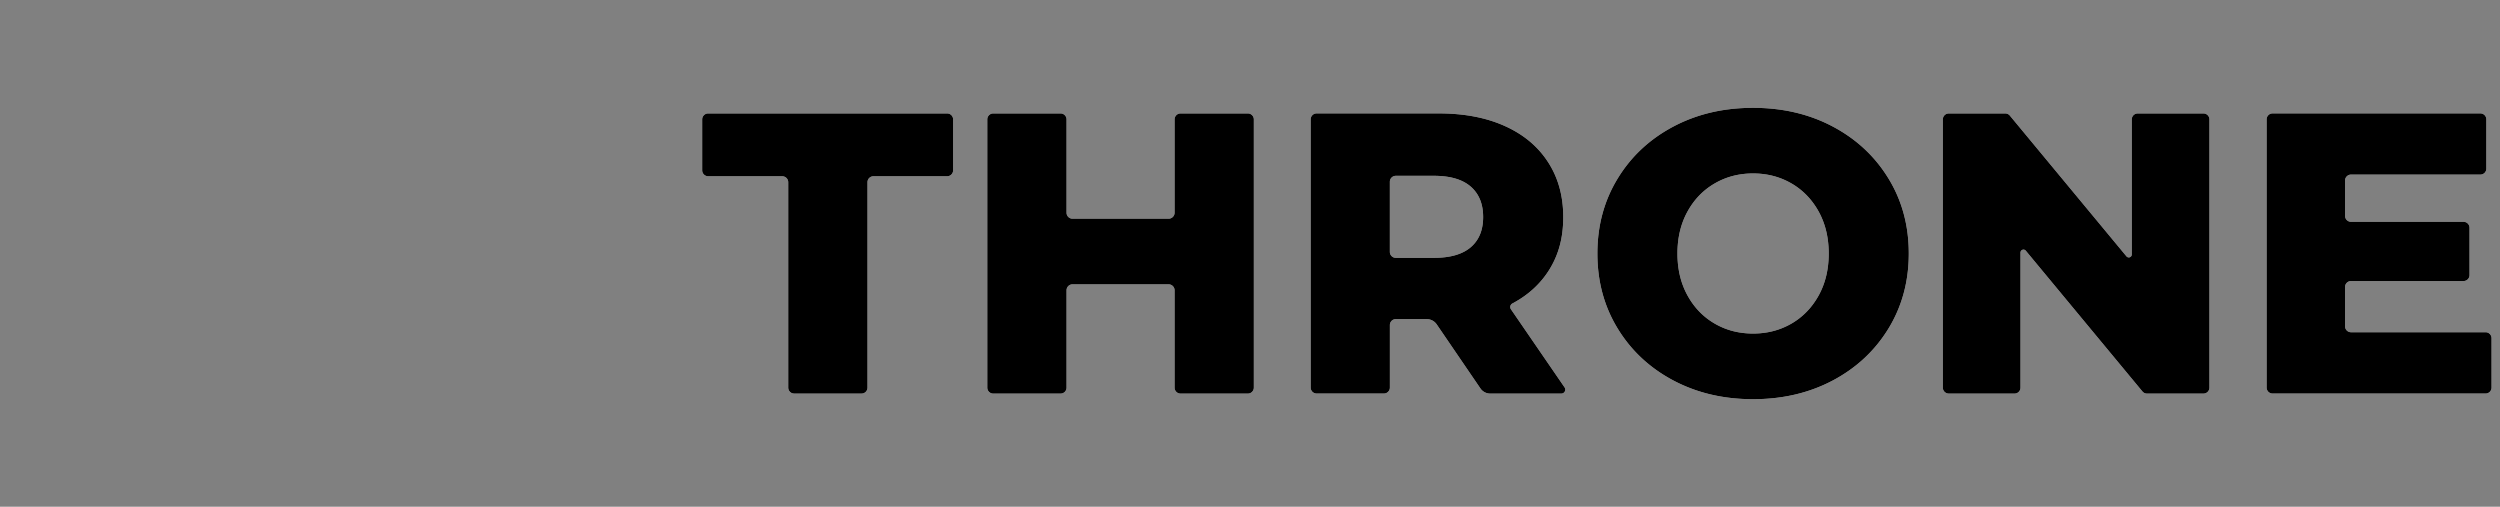 <svg xmlns="http://www.w3.org/2000/svg" width="296" height="60" fill="none" viewBox="0 0 296 60"><rect x="0" y="0" width="296" height="60" fill="#808080" stroke="none"/><path d="M47.248 31.46c-.23.465-.532.885-.895 1.253L34.35 45.017c-.208.29-.567.474-.96.474s-.754-.183-.986-.505L20.42 32.711a2.92 2.92 0 0 1-.18-.192c-1.255-1.41-1.496-3.446-.611-5.181L32.296 2.472a1.282 1.282 0 0 1 1.093-.598c.445 0 .845.214 1.08.573l6.348 12.464 6.349 12.464c.667 1.307.698 2.836.082 4.086ZM33.773 53.015 2.145 20.801l-.1-.103a1.247 1.247 0 0 0-.794-.284c-.424.017-.796.202-1.026.507-.215.286-.278.657-.18 1.05l9.204 31.73c.22.758.576 1.462 1.066 2.086.058.08.124.157.187.232 1.093 1.269 2.742 1.965 4.45 1.965.664 0 1.336-.103 1.986-.324a52.144 52.144 0 0 1 14.758-2.614c.429-.033.855-.06 1.279-.08.35-.019.676-.188.887-.462.208-.268.288-.605.225-.931a1.142 1.142 0 0 0-.312-.556l-.002-.003Zm32.447-32.4c-.4-.275-.91-.258-1.445.06l-.13.08-27.196 27.748a1.166 1.166 0 0 0-.005 1.642l4.74 4.855a4.082 4.082 0 0 0 2.09 1.142 51.405 51.405 0 0 1 6.343 1.768 4.48 4.48 0 0 0 1.477.249c.62 0 1.241-.127 1.834-.38a6.2 6.2 0 0 0 2.552-1.91 6.202 6.202 0 0 0 1.068-2.089l9.206-31.744c.037-.148.051-.296.04-.422a1.19 1.19 0 0 0-.574-1.004v.005Z"/><path fill="white" fill-rule="evenodd" d="M191.522 38.878c1.597 2.622 3.79 4.676 6.588 6.161 2.798 1.485 5.943 2.226 9.452 2.226 3.508 0 6.66-.741 9.458-2.226 2.791-1.485 4.991-3.541 6.588-6.161 1.595-2.624 2.39-5.58 2.39-8.863 0-3.284-.792-6.241-2.39-8.86-1.597-2.625-3.797-4.677-6.588-6.162-2.798-1.485-5.95-2.226-9.458-2.226-3.509 0-6.654.741-9.452 2.226-2.798 1.485-4.991 3.537-6.588 6.161-1.595 2.622-2.39 5.575-2.39 8.86 0 3.287.793 6.24 2.39 8.864Zm23.817-3.91c-.795 1.438-1.865 2.552-3.225 3.342-1.36.788-2.878 1.182-4.552 1.182-1.675 0-3.192-.394-4.546-1.182-1.36-.79-2.436-1.904-3.224-3.342-.789-1.435-1.183-3.09-1.183-4.953 0-1.862.394-3.516 1.183-4.953.788-1.436 1.864-2.55 3.224-3.34 1.354-.788 2.871-1.185 4.546-1.185 1.674 0 3.192.397 4.552 1.185 1.36.79 2.43 1.904 3.225 3.34.788 1.44 1.182 3.086 1.182 4.953 0 1.867-.394 3.518-1.182 4.953Zm-46.404 2.815h-3.668a.706.706 0 0 0-.706.706v7.4c0 .389-.317.706-.706.706h-7.965a.707.707 0 0 1-.706-.706V14.133c0-.39.317-.706.706-.706h14.459c3.002 0 5.603.495 7.817 1.492 2.214.994 3.921 2.418 5.117 4.266 1.201 1.848 1.806 4.02 1.806 6.515s-.565 4.496-1.681 6.279c-1.037 1.646-2.479 2.964-4.337 3.951a.472.472 0 0 0-.176.685l6.349 9.248a.472.472 0 0 1-.389.739h-8.408a1.41 1.41 0 0 1-1.168-.617l-5.174-7.58a1.412 1.412 0 0 0-1.168-.617l-.002-.005Zm5.199-15.688c-.978-.851-2.437-1.278-4.362-1.278h-4.508a.707.707 0 0 0-.706.706v8.3c0 .39.317.706.706.706h4.508c1.925 0 3.382-.417 4.362-1.255.978-.837 1.471-2.028 1.471-3.579 0-1.55-.493-2.748-1.471-3.602v.002Zm-90.29-1.226h8.775l.002.003c.39 0 .706.316.706.706v24.316c0 .39.317.706.706.706h7.972a.707.707 0 0 0 .706-.706V21.575c0-.39.316-.706.706-.706h8.727a.707.707 0 0 0 .706-.706v-6.025a.707.707 0 0 0-.706-.706h-28.3a.707.707 0 0 0-.705.706v6.025c0 .39.317.706.706.706Zm64.61 25.027V14.138a.706.706 0 0 0-.706-.706h-7.972a.706.706 0 0 0-.705.706v11.049c0 .39-.317.706-.706.706h-11.38a.707.707 0 0 1-.706-.706V14.138a.707.707 0 0 0-.706-.706h-7.972a.707.707 0 0 0-.706.706v31.758c0 .39.317.706.706.706h7.972a.707.707 0 0 0 .706-.706V34.371c0-.389.317-.706.706-.706h11.38c.389 0 .706.317.706.706v11.525c0 .39.316.706.705.706h7.972c.39 0 .706-.316.706-.706Zm113.142-31.758v31.758c0 .39-.317.706-.706.706h-6.684a.704.704 0 0 1-.544-.255l-13.81-16.666a.354.354 0 0 0-.626.225v15.99c0 .39-.317.706-.706.706h-7.782a.707.707 0 0 1-.706-.706V14.138c0-.39.317-.706.706-.706h6.685c.211 0 .41.094.544.256l13.809 16.664a.354.354 0 0 0 .626-.226V14.138c0-.39.317-.706.706-.706h7.782c.389 0 .706.317.706.706ZM295 45.891V40.044a.707.707 0 0 0-.706-.706h-15.932a.707.707 0 0 1-.706-.706v-4.65c0-.39.317-.706.706-.706h13.324a.707.707 0 0 0 .706-.707v-5.6a.707.707 0 0 0-.706-.706h-13.324a.707.707 0 0 1-.706-.706v-4.18c0-.389.317-.705.706-.705h15.315c.39 0 .706-.317.706-.706v-5.833a.706.706 0 0 0-.706-.706h-24.602a.706.706 0 0 0-.706.706V45.89c0 .39.316.706.706.706h25.219a.707.707 0 0 0 .706-.706Z" clip-rule="evenodd"/><path fill="currentColor" fill-rule="evenodd" d="M191.522 38.878c1.597 2.622 3.79 4.676 6.588 6.161 2.798 1.485 5.943 2.226 9.452 2.226 3.508 0 6.66-.741 9.458-2.226 2.791-1.485 4.991-3.541 6.588-6.161 1.595-2.624 2.39-5.58 2.39-8.863 0-3.284-.792-6.241-2.39-8.86-1.597-2.625-3.797-4.677-6.588-6.162-2.798-1.485-5.95-2.226-9.458-2.226-3.509 0-6.654.741-9.452 2.226-2.798 1.485-4.991 3.537-6.588 6.161-1.595 2.622-2.39 5.575-2.39 8.86 0 3.287.793 6.24 2.39 8.864Zm23.817-3.91c-.795 1.438-1.865 2.552-3.225 3.342-1.36.788-2.878 1.182-4.552 1.182-1.675 0-3.192-.394-4.546-1.182-1.36-.79-2.436-1.904-3.224-3.342-.789-1.435-1.183-3.09-1.183-4.953 0-1.862.394-3.516 1.183-4.953.788-1.436 1.864-2.55 3.224-3.34 1.354-.788 2.871-1.185 4.546-1.185 1.674 0 3.192.397 4.552 1.185 1.36.79 2.43 1.904 3.225 3.34.788 1.44 1.182 3.086 1.182 4.953 0 1.867-.394 3.518-1.182 4.953Zm-46.404 2.815h-3.668a.706.706 0 0 0-.706.706v7.4c0 .389-.317.706-.706.706h-7.965a.707.707 0 0 1-.706-.706V14.133c0-.39.317-.706.706-.706h14.459c3.002 0 5.603.495 7.817 1.492 2.214.994 3.921 2.418 5.117 4.266 1.201 1.848 1.806 4.02 1.806 6.515s-.565 4.496-1.681 6.279c-1.037 1.646-2.479 2.964-4.337 3.951a.472.472 0 0 0-.176.685l6.349 9.248a.472.472 0 0 1-.389.739h-8.408a1.41 1.41 0 0 1-1.168-.617l-5.174-7.58a1.412 1.412 0 0 0-1.168-.617l-.002-.005Zm5.199-15.688c-.978-.851-2.437-1.278-4.362-1.278h-4.508a.707.707 0 0 0-.706.706v8.3c0 .39.317.706.706.706h4.508c1.925 0 3.382-.417 4.362-1.255.978-.837 1.471-2.028 1.471-3.579 0-1.55-.493-2.748-1.471-3.602v.002Zm-90.29-1.226h8.775l.002.003c.39 0 .706.316.706.706v24.316c0 .39.317.706.706.706h7.972a.707.707 0 0 0 .706-.706V21.575c0-.39.316-.706.706-.706h8.727a.707.707 0 0 0 .706-.706v-6.025a.707.707 0 0 0-.706-.706h-28.3a.707.707 0 0 0-.705.706v6.025c0 .39.317.706.706.706Zm64.61 25.027V14.138a.706.706 0 0 0-.706-.706h-7.972a.706.706 0 0 0-.705.706v11.049c0 .39-.317.706-.706.706h-11.38a.707.707 0 0 1-.706-.706V14.138a.707.707 0 0 0-.706-.706h-7.972a.707.707 0 0 0-.706.706v31.758c0 .39.317.706.706.706h7.972a.707.707 0 0 0 .706-.706V34.371c0-.389.317-.706.706-.706h11.38c.389 0 .706.317.706.706v11.525c0 .39.316.706.705.706h7.972c.39 0 .706-.316.706-.706Zm113.142-31.758v31.758c0 .39-.317.706-.706.706h-6.684a.704.704 0 0 1-.544-.255l-13.81-16.666a.354.354 0 0 0-.626.225v15.99c0 .39-.317.706-.706.706h-7.782a.707.707 0 0 1-.706-.706V14.138c0-.39.317-.706.706-.706h6.685c.211 0 .41.094.544.256l13.809 16.664a.354.354 0 0 0 .626-.226V14.138c0-.39.317-.706.706-.706h7.782c.389 0 .706.317.706.706ZM295 45.891V40.044a.707.707 0 0 0-.706-.706h-15.932a.707.707 0 0 1-.706-.706v-4.65c0-.39.317-.706.706-.706h13.324a.707.707 0 0 0 .706-.707v-5.6a.707.707 0 0 0-.706-.706h-13.324a.707.707 0 0 1-.706-.706v-4.18c0-.389.317-.705.706-.705h15.315c.39 0 .706-.317.706-.706v-5.833a.706.706 0 0 0-.706-.706h-24.602a.706.706 0 0 0-.706.706V45.89c0 .39.316.706.706.706h25.219a.707.707 0 0 0 .706-.706Z" clip-rule="evenodd"/><defs><linearGradient id="paint0_linear_101_155" x1="9.812" x2="53.995" y1="58.158" y2="13.678" gradientUnits="userSpaceOnUse"><stop stop-color="#4CA6FF"/><stop offset=".277" stop-color="#4D4DFF"/><stop offset=".492" stop-color="#990AFF"/><stop offset=".643" stop-color="#D21EB4"/><stop offset="1" stop-color="#FFC400"/></linearGradient></defs></svg>
